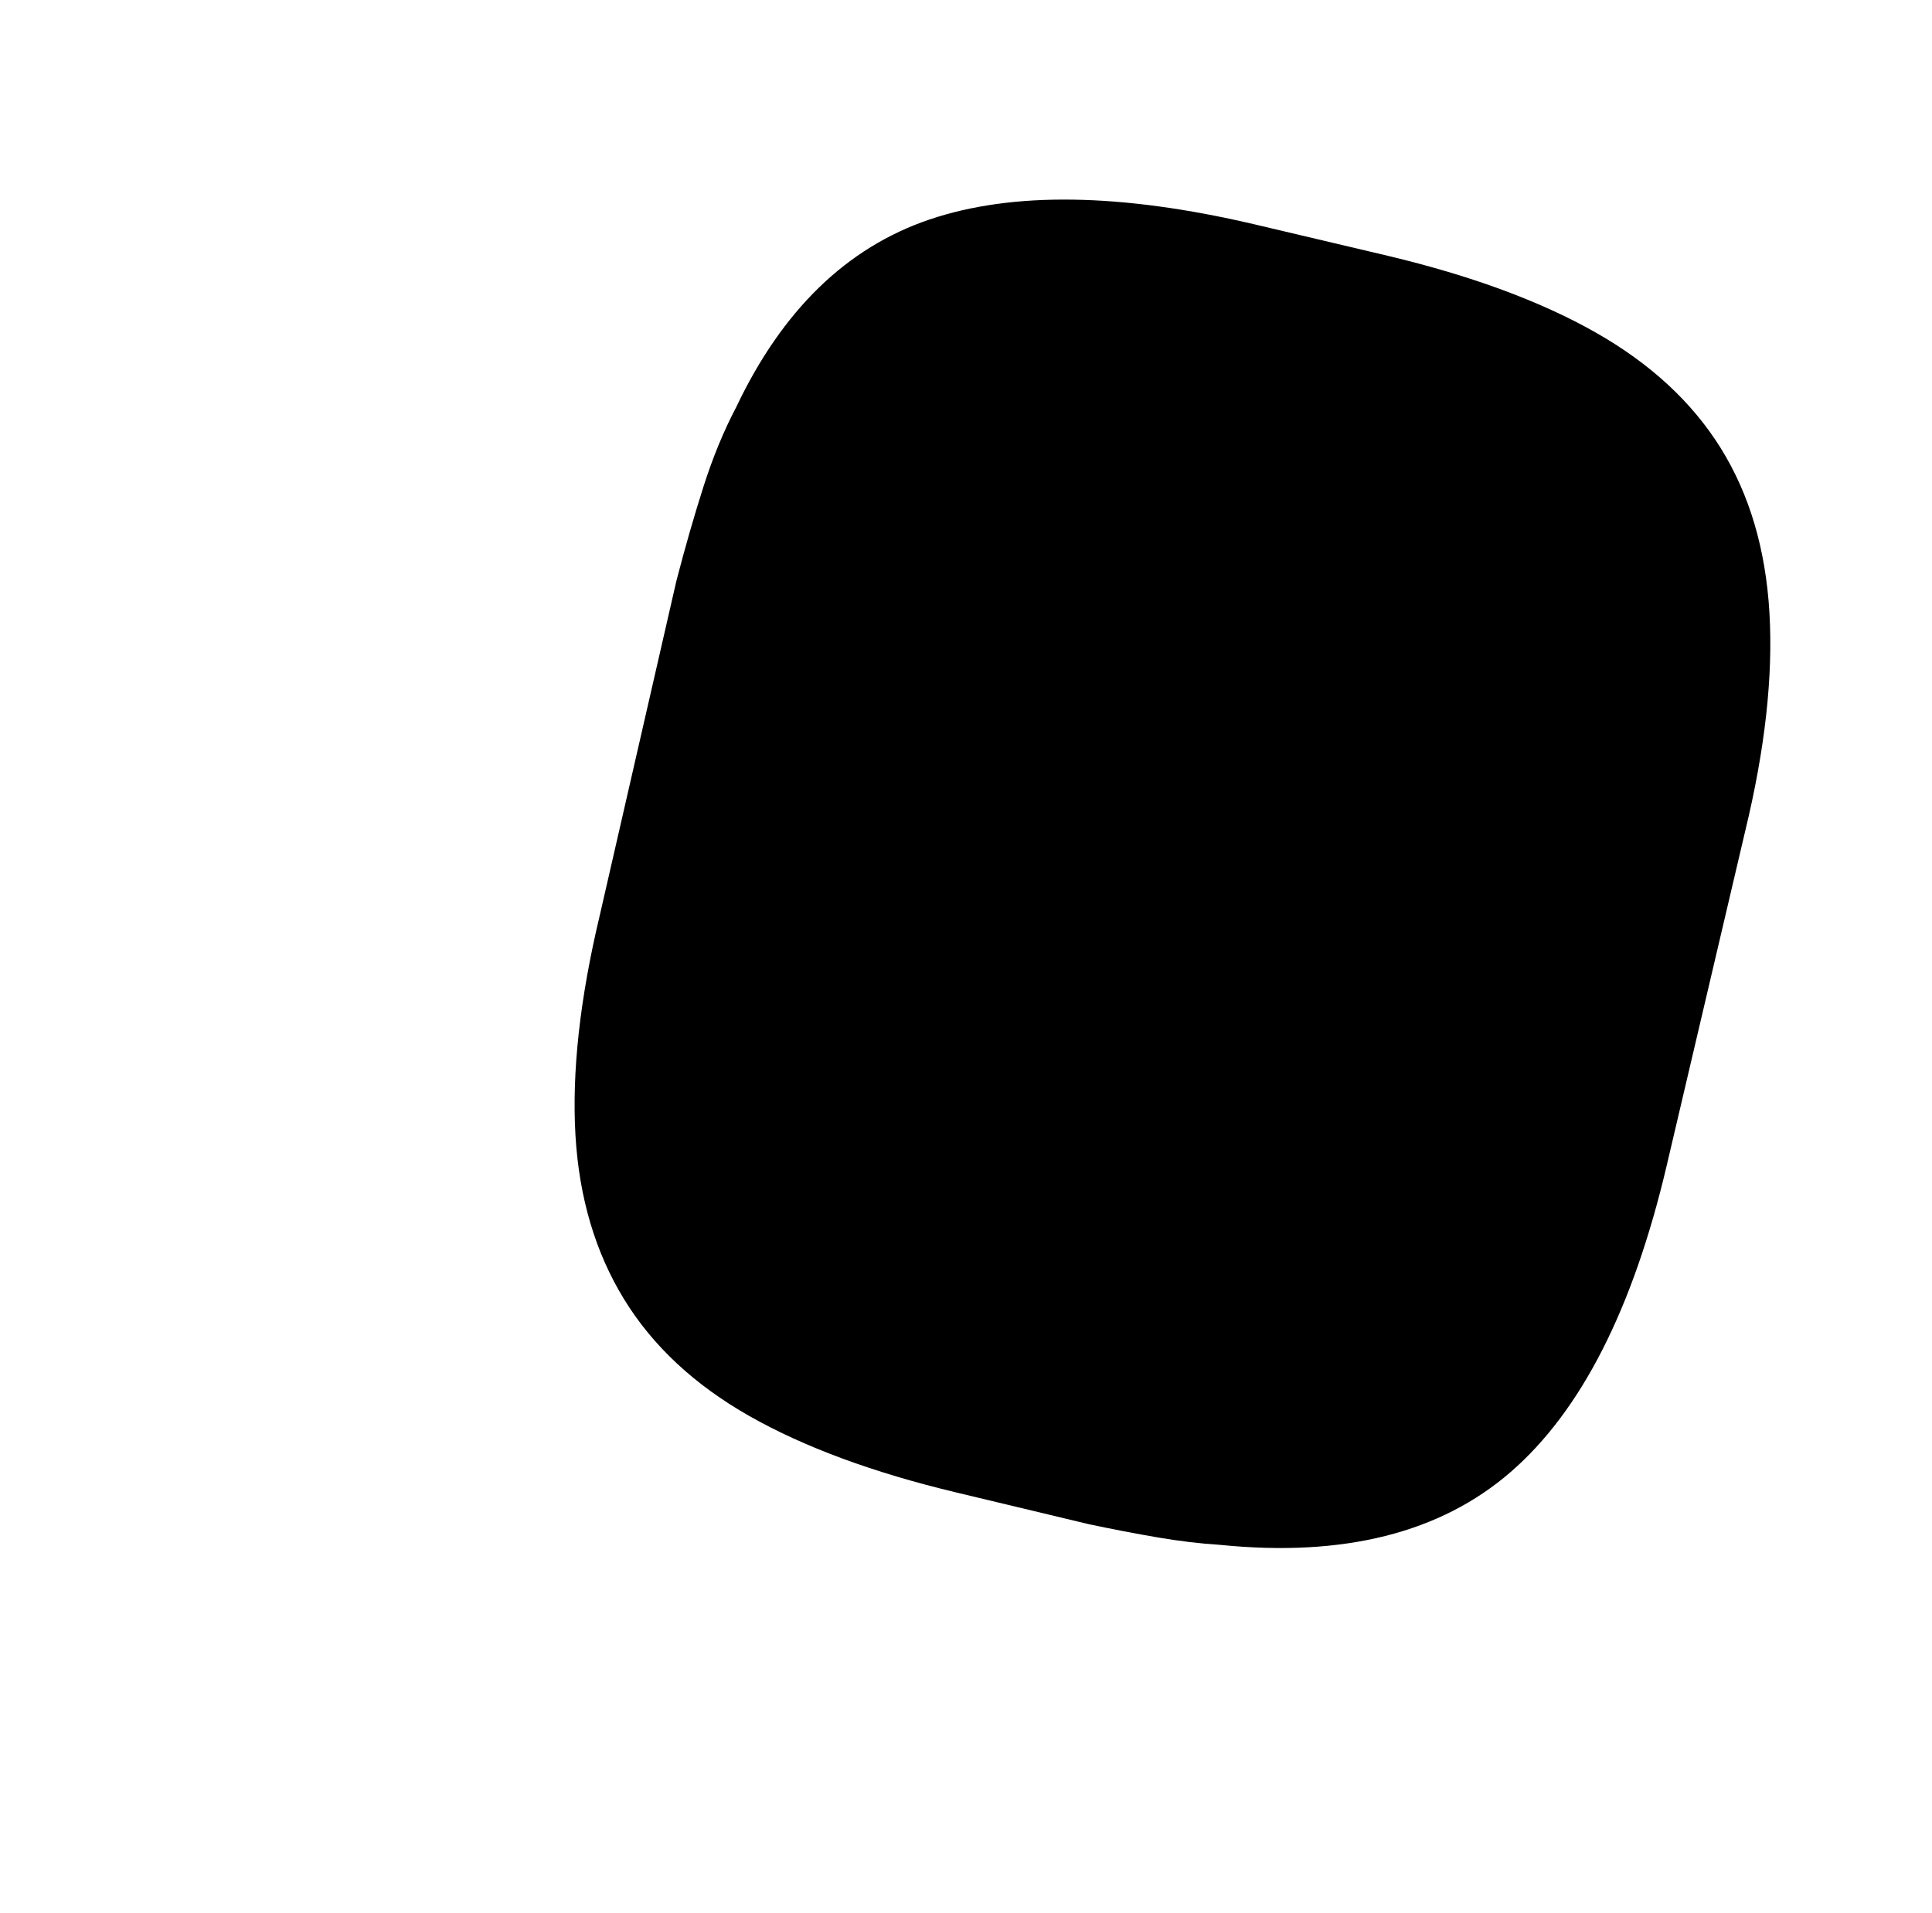 <?xml version="1.0" standalone="no"?>
<!DOCTYPE svg PUBLIC "-//W3C//DTD SVG 1.1//EN" "http://www.w3.org/Graphics/SVG/1.1/DTD/svg11.dtd" >
<svg xmlns="http://www.w3.org/2000/svg" xmlns:xlink="http://www.w3.org/1999/xlink" version="1.1" viewBox="-10 0 1034 1024">
   <path fill="currentColor"
d="M924 445l-42 179q-27 115 -83.5 164t-155.5 39q-16 -1 -33.5 -4t-36.5 -7l-71 -17q-67 -16 -111 -41t-67 -62.5t-26 -87.5q-3 -51 13 -118l41 -179q7 -27 14.5 -50.5t17.5 -42.5q37 -78 103.5 -100.5t173.5 2.5l72 17q67 16 111 41t67 62t26 88t-13 117v0z" />
</svg>
